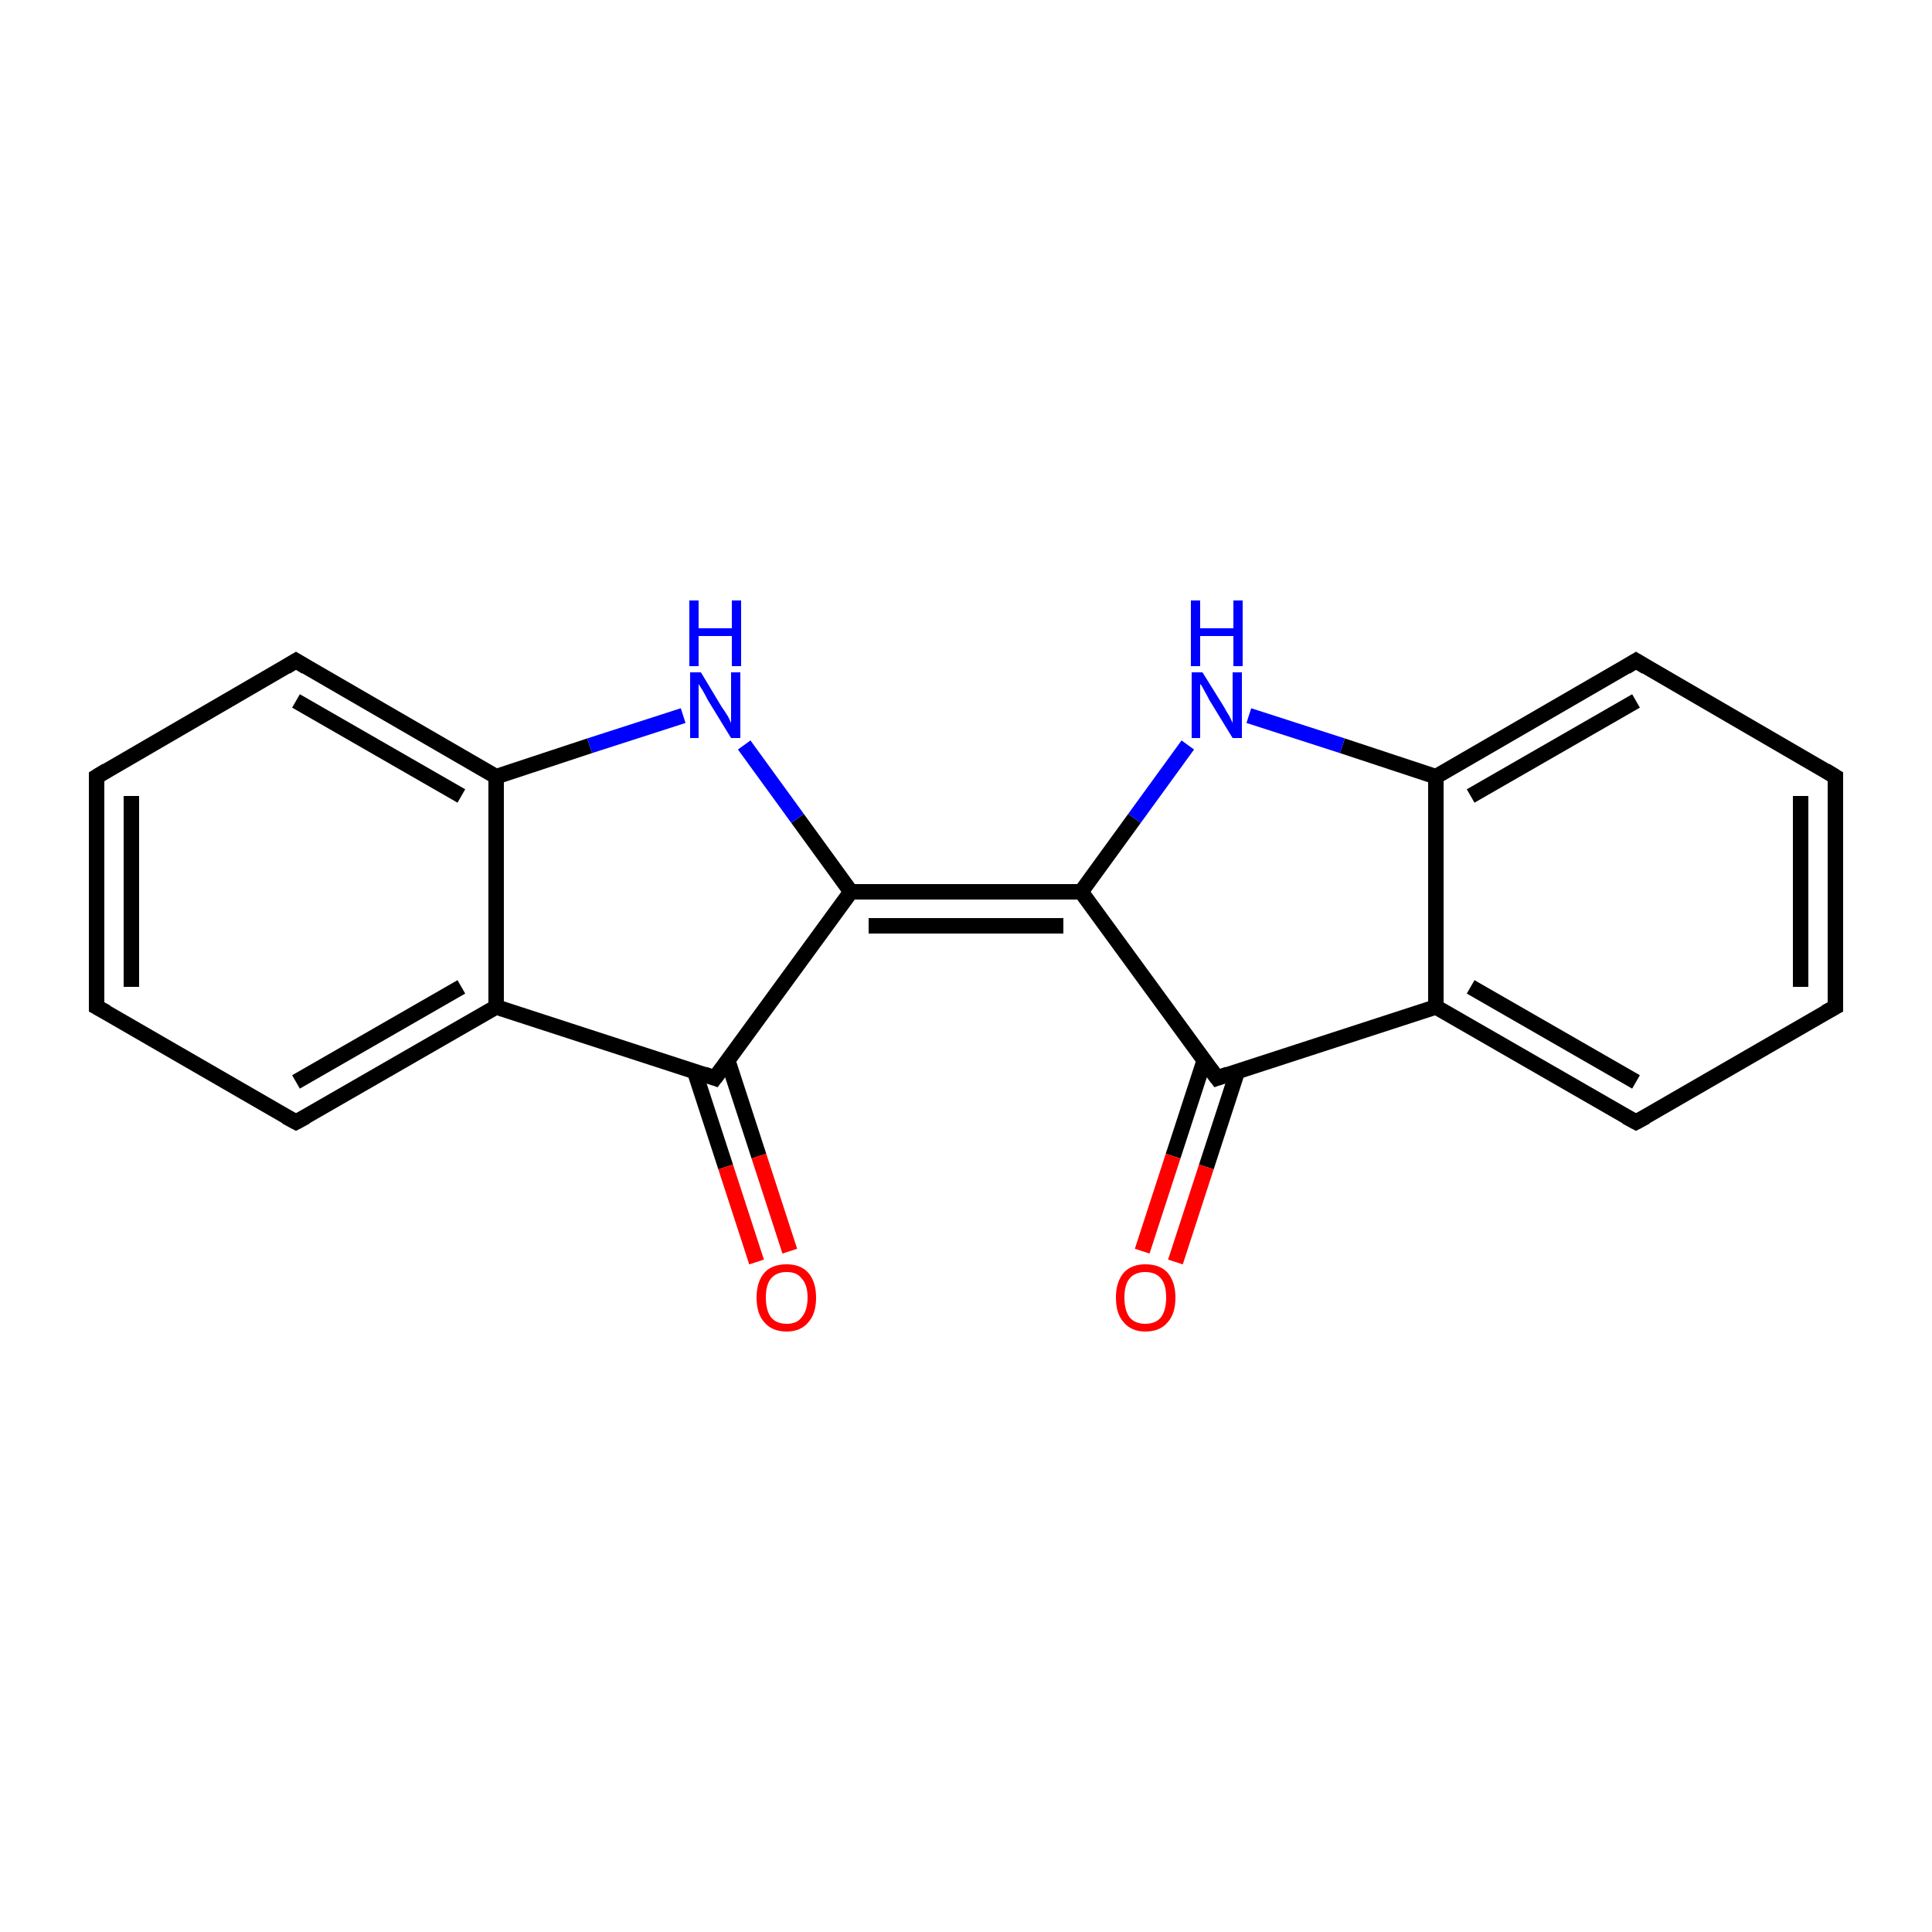 <?xml version='1.0' encoding='iso-8859-1'?>
<svg version='1.1' baseProfile='full'
              xmlns='http://www.w3.org/2000/svg'
                      xmlns:rdkit='http://www.rdkit.org/xml'
                      xmlns:xlink='http://www.w3.org/1999/xlink'
                  xml:space='preserve'
width='250px' height='250px' viewBox='0 0 250 250'>
<!-- END OF HEADER -->
<rect style='opacity:1.0;fill:#FFFFFF;stroke:none' width='250.0' height='250.0' x='0.0' y='0.0'> </rect>
<path class='bond-0 atom-0 atom-2' d='M 12.5,130.3 L 12.5,100.5' style='fill:none;fill-rule:evenodd;stroke:#000000;stroke-width:2.0px;stroke-linecap:butt;stroke-linejoin:miter;stroke-opacity:1' />
<path class='bond-0 atom-0 atom-2' d='M 17.0,127.7 L 17.0,103.0' style='fill:none;fill-rule:evenodd;stroke:#000000;stroke-width:2.0px;stroke-linecap:butt;stroke-linejoin:miter;stroke-opacity:1' />
<path class='bond-1 atom-0 atom-4' d='M 12.5,130.3 L 38.3,145.2' style='fill:none;fill-rule:evenodd;stroke:#000000;stroke-width:2.0px;stroke-linecap:butt;stroke-linejoin:miter;stroke-opacity:1' />
<path class='bond-2 atom-1 atom-3' d='M 237.5,130.3 L 237.5,100.5' style='fill:none;fill-rule:evenodd;stroke:#000000;stroke-width:2.0px;stroke-linecap:butt;stroke-linejoin:miter;stroke-opacity:1' />
<path class='bond-2 atom-1 atom-3' d='M 233.0,127.7 L 233.0,103.0' style='fill:none;fill-rule:evenodd;stroke:#000000;stroke-width:2.0px;stroke-linecap:butt;stroke-linejoin:miter;stroke-opacity:1' />
<path class='bond-3 atom-1 atom-5' d='M 237.5,130.3 L 211.7,145.2' style='fill:none;fill-rule:evenodd;stroke:#000000;stroke-width:2.0px;stroke-linecap:butt;stroke-linejoin:miter;stroke-opacity:1' />
<path class='bond-4 atom-2 atom-6' d='M 12.5,100.5 L 38.3,85.5' style='fill:none;fill-rule:evenodd;stroke:#000000;stroke-width:2.0px;stroke-linecap:butt;stroke-linejoin:miter;stroke-opacity:1' />
<path class='bond-5 atom-3 atom-7' d='M 237.5,100.5 L 211.7,85.5' style='fill:none;fill-rule:evenodd;stroke:#000000;stroke-width:2.0px;stroke-linecap:butt;stroke-linejoin:miter;stroke-opacity:1' />
<path class='bond-6 atom-4 atom-8' d='M 38.3,145.2 L 64.2,130.3' style='fill:none;fill-rule:evenodd;stroke:#000000;stroke-width:2.0px;stroke-linecap:butt;stroke-linejoin:miter;stroke-opacity:1' />
<path class='bond-6 atom-4 atom-8' d='M 38.3,140.0 L 59.7,127.7' style='fill:none;fill-rule:evenodd;stroke:#000000;stroke-width:2.0px;stroke-linecap:butt;stroke-linejoin:miter;stroke-opacity:1' />
<path class='bond-7 atom-5 atom-9' d='M 211.7,145.2 L 185.8,130.3' style='fill:none;fill-rule:evenodd;stroke:#000000;stroke-width:2.0px;stroke-linecap:butt;stroke-linejoin:miter;stroke-opacity:1' />
<path class='bond-7 atom-5 atom-9' d='M 211.7,140.0 L 190.3,127.7' style='fill:none;fill-rule:evenodd;stroke:#000000;stroke-width:2.0px;stroke-linecap:butt;stroke-linejoin:miter;stroke-opacity:1' />
<path class='bond-8 atom-6 atom-10' d='M 38.3,85.5 L 64.2,100.5' style='fill:none;fill-rule:evenodd;stroke:#000000;stroke-width:2.0px;stroke-linecap:butt;stroke-linejoin:miter;stroke-opacity:1' />
<path class='bond-8 atom-6 atom-10' d='M 38.3,90.7 L 59.7,103.0' style='fill:none;fill-rule:evenodd;stroke:#000000;stroke-width:2.0px;stroke-linecap:butt;stroke-linejoin:miter;stroke-opacity:1' />
<path class='bond-9 atom-7 atom-11' d='M 211.7,85.5 L 185.8,100.5' style='fill:none;fill-rule:evenodd;stroke:#000000;stroke-width:2.0px;stroke-linecap:butt;stroke-linejoin:miter;stroke-opacity:1' />
<path class='bond-9 atom-7 atom-11' d='M 211.7,90.7 L 190.3,103.0' style='fill:none;fill-rule:evenodd;stroke:#000000;stroke-width:2.0px;stroke-linecap:butt;stroke-linejoin:miter;stroke-opacity:1' />
<path class='bond-10 atom-8 atom-10' d='M 64.2,130.3 L 64.2,100.5' style='fill:none;fill-rule:evenodd;stroke:#000000;stroke-width:2.0px;stroke-linecap:butt;stroke-linejoin:miter;stroke-opacity:1' />
<path class='bond-11 atom-8 atom-14' d='M 64.2,130.3 L 92.5,139.5' style='fill:none;fill-rule:evenodd;stroke:#000000;stroke-width:2.0px;stroke-linecap:butt;stroke-linejoin:miter;stroke-opacity:1' />
<path class='bond-12 atom-9 atom-11' d='M 185.8,130.3 L 185.8,100.5' style='fill:none;fill-rule:evenodd;stroke:#000000;stroke-width:2.0px;stroke-linecap:butt;stroke-linejoin:miter;stroke-opacity:1' />
<path class='bond-13 atom-9 atom-15' d='M 185.8,130.3 L 157.5,139.5' style='fill:none;fill-rule:evenodd;stroke:#000000;stroke-width:2.0px;stroke-linecap:butt;stroke-linejoin:miter;stroke-opacity:1' />
<path class='bond-14 atom-10 atom-16' d='M 64.2,100.5 L 76.3,96.5' style='fill:none;fill-rule:evenodd;stroke:#000000;stroke-width:2.0px;stroke-linecap:butt;stroke-linejoin:miter;stroke-opacity:1' />
<path class='bond-14 atom-10 atom-16' d='M 76.3,96.5 L 88.4,92.6' style='fill:none;fill-rule:evenodd;stroke:#0000FF;stroke-width:2.0px;stroke-linecap:butt;stroke-linejoin:miter;stroke-opacity:1' />
<path class='bond-15 atom-11 atom-17' d='M 185.8,100.5 L 173.7,96.5' style='fill:none;fill-rule:evenodd;stroke:#000000;stroke-width:2.0px;stroke-linecap:butt;stroke-linejoin:miter;stroke-opacity:1' />
<path class='bond-15 atom-11 atom-17' d='M 173.7,96.5 L 161.6,92.6' style='fill:none;fill-rule:evenodd;stroke:#0000FF;stroke-width:2.0px;stroke-linecap:butt;stroke-linejoin:miter;stroke-opacity:1' />
<path class='bond-16 atom-12 atom-13' d='M 110.1,115.4 L 139.9,115.4' style='fill:none;fill-rule:evenodd;stroke:#000000;stroke-width:2.0px;stroke-linecap:butt;stroke-linejoin:miter;stroke-opacity:1' />
<path class='bond-16 atom-12 atom-13' d='M 112.4,119.8 L 137.6,119.8' style='fill:none;fill-rule:evenodd;stroke:#000000;stroke-width:2.0px;stroke-linecap:butt;stroke-linejoin:miter;stroke-opacity:1' />
<path class='bond-17 atom-12 atom-14' d='M 110.1,115.4 L 92.5,139.5' style='fill:none;fill-rule:evenodd;stroke:#000000;stroke-width:2.0px;stroke-linecap:butt;stroke-linejoin:miter;stroke-opacity:1' />
<path class='bond-18 atom-12 atom-16' d='M 110.1,115.4 L 103.2,105.9' style='fill:none;fill-rule:evenodd;stroke:#000000;stroke-width:2.0px;stroke-linecap:butt;stroke-linejoin:miter;stroke-opacity:1' />
<path class='bond-18 atom-12 atom-16' d='M 103.2,105.9 L 96.3,96.4' style='fill:none;fill-rule:evenodd;stroke:#0000FF;stroke-width:2.0px;stroke-linecap:butt;stroke-linejoin:miter;stroke-opacity:1' />
<path class='bond-19 atom-13 atom-15' d='M 139.9,115.4 L 157.5,139.5' style='fill:none;fill-rule:evenodd;stroke:#000000;stroke-width:2.0px;stroke-linecap:butt;stroke-linejoin:miter;stroke-opacity:1' />
<path class='bond-20 atom-13 atom-17' d='M 139.9,115.4 L 146.8,105.9' style='fill:none;fill-rule:evenodd;stroke:#000000;stroke-width:2.0px;stroke-linecap:butt;stroke-linejoin:miter;stroke-opacity:1' />
<path class='bond-20 atom-13 atom-17' d='M 146.8,105.9 L 153.7,96.4' style='fill:none;fill-rule:evenodd;stroke:#0000FF;stroke-width:2.0px;stroke-linecap:butt;stroke-linejoin:miter;stroke-opacity:1' />
<path class='bond-21 atom-14 atom-18' d='M 89.9,138.7 L 93.9,151.0' style='fill:none;fill-rule:evenodd;stroke:#000000;stroke-width:2.0px;stroke-linecap:butt;stroke-linejoin:miter;stroke-opacity:1' />
<path class='bond-21 atom-14 atom-18' d='M 93.9,151.0 L 97.9,163.3' style='fill:none;fill-rule:evenodd;stroke:#FF0000;stroke-width:2.0px;stroke-linecap:butt;stroke-linejoin:miter;stroke-opacity:1' />
<path class='bond-21 atom-14 atom-18' d='M 94.2,137.3 L 98.2,149.6' style='fill:none;fill-rule:evenodd;stroke:#000000;stroke-width:2.0px;stroke-linecap:butt;stroke-linejoin:miter;stroke-opacity:1' />
<path class='bond-21 atom-14 atom-18' d='M 98.2,149.6 L 102.2,161.9' style='fill:none;fill-rule:evenodd;stroke:#FF0000;stroke-width:2.0px;stroke-linecap:butt;stroke-linejoin:miter;stroke-opacity:1' />
<path class='bond-22 atom-15 atom-19' d='M 155.8,137.3 L 151.8,149.6' style='fill:none;fill-rule:evenodd;stroke:#000000;stroke-width:2.0px;stroke-linecap:butt;stroke-linejoin:miter;stroke-opacity:1' />
<path class='bond-22 atom-15 atom-19' d='M 151.8,149.6 L 147.8,161.9' style='fill:none;fill-rule:evenodd;stroke:#FF0000;stroke-width:2.0px;stroke-linecap:butt;stroke-linejoin:miter;stroke-opacity:1' />
<path class='bond-22 atom-15 atom-19' d='M 160.1,138.7 L 156.1,151.0' style='fill:none;fill-rule:evenodd;stroke:#000000;stroke-width:2.0px;stroke-linecap:butt;stroke-linejoin:miter;stroke-opacity:1' />
<path class='bond-22 atom-15 atom-19' d='M 156.1,151.0 L 152.1,163.3' style='fill:none;fill-rule:evenodd;stroke:#FF0000;stroke-width:2.0px;stroke-linecap:butt;stroke-linejoin:miter;stroke-opacity:1' />
<path d='M 12.5,128.8 L 12.5,130.3 L 13.8,131.0' style='fill:none;stroke:#000000;stroke-width:2.0px;stroke-linecap:butt;stroke-linejoin:miter;stroke-opacity:1;' />
<path d='M 237.5,128.8 L 237.5,130.3 L 236.2,131.0' style='fill:none;stroke:#000000;stroke-width:2.0px;stroke-linecap:butt;stroke-linejoin:miter;stroke-opacity:1;' />
<path d='M 12.5,101.9 L 12.5,100.5 L 13.8,99.7' style='fill:none;stroke:#000000;stroke-width:2.0px;stroke-linecap:butt;stroke-linejoin:miter;stroke-opacity:1;' />
<path d='M 237.5,101.9 L 237.5,100.5 L 236.2,99.7' style='fill:none;stroke:#000000;stroke-width:2.0px;stroke-linecap:butt;stroke-linejoin:miter;stroke-opacity:1;' />
<path d='M 37.0,144.5 L 38.3,145.2 L 39.6,144.5' style='fill:none;stroke:#000000;stroke-width:2.0px;stroke-linecap:butt;stroke-linejoin:miter;stroke-opacity:1;' />
<path d='M 213.0,144.5 L 211.7,145.2 L 210.4,144.5' style='fill:none;stroke:#000000;stroke-width:2.0px;stroke-linecap:butt;stroke-linejoin:miter;stroke-opacity:1;' />
<path d='M 37.0,86.3 L 38.3,85.5 L 39.6,86.3' style='fill:none;stroke:#000000;stroke-width:2.0px;stroke-linecap:butt;stroke-linejoin:miter;stroke-opacity:1;' />
<path d='M 213.0,86.3 L 211.7,85.5 L 210.4,86.3' style='fill:none;stroke:#000000;stroke-width:2.0px;stroke-linecap:butt;stroke-linejoin:miter;stroke-opacity:1;' />
<path d='M 91.1,139.0 L 92.5,139.5 L 93.4,138.3' style='fill:none;stroke:#000000;stroke-width:2.0px;stroke-linecap:butt;stroke-linejoin:miter;stroke-opacity:1;' />
<path d='M 158.9,139.0 L 157.5,139.5 L 156.6,138.3' style='fill:none;stroke:#000000;stroke-width:2.0px;stroke-linecap:butt;stroke-linejoin:miter;stroke-opacity:1;' />
<path class='atom-16' d='M 90.7 87.0
L 93.4 91.5
Q 93.7 91.9, 94.2 92.7
Q 94.6 93.5, 94.6 93.6
L 94.6 87.0
L 95.8 87.0
L 95.8 95.5
L 94.6 95.5
L 91.6 90.6
Q 91.3 90.0, 90.9 89.3
Q 90.5 88.7, 90.4 88.5
L 90.4 95.5
L 89.3 95.5
L 89.3 87.0
L 90.7 87.0
' fill='#0000FF'/>
<path class='atom-16' d='M 89.2 77.7
L 90.4 77.7
L 90.4 81.3
L 94.7 81.3
L 94.7 77.7
L 95.9 77.7
L 95.9 86.2
L 94.7 86.2
L 94.7 82.3
L 90.4 82.3
L 90.4 86.2
L 89.2 86.2
L 89.2 77.7
' fill='#0000FF'/>
<path class='atom-17' d='M 155.6 87.0
L 158.4 91.5
Q 158.6 91.9, 159.1 92.7
Q 159.5 93.5, 159.5 93.6
L 159.5 87.0
L 160.7 87.0
L 160.7 95.5
L 159.5 95.5
L 156.5 90.6
Q 156.2 90.0, 155.8 89.3
Q 155.5 88.7, 155.3 88.5
L 155.3 95.5
L 154.2 95.5
L 154.2 87.0
L 155.6 87.0
' fill='#0000FF'/>
<path class='atom-17' d='M 154.1 77.7
L 155.3 77.7
L 155.3 81.3
L 159.6 81.3
L 159.6 77.7
L 160.8 77.7
L 160.8 86.2
L 159.6 86.2
L 159.6 82.3
L 155.3 82.3
L 155.3 86.2
L 154.1 86.2
L 154.1 77.7
' fill='#0000FF'/>
<path class='atom-18' d='M 97.9 167.9
Q 97.9 165.9, 98.9 164.7
Q 99.9 163.6, 101.8 163.6
Q 103.6 163.6, 104.6 164.7
Q 105.6 165.9, 105.6 167.9
Q 105.6 170.0, 104.6 171.1
Q 103.6 172.3, 101.8 172.3
Q 99.9 172.3, 98.9 171.1
Q 97.9 170.0, 97.9 167.9
M 101.8 171.3
Q 103.1 171.3, 103.7 170.5
Q 104.5 169.6, 104.5 167.9
Q 104.5 166.2, 103.7 165.4
Q 103.1 164.6, 101.8 164.6
Q 100.5 164.6, 99.8 165.4
Q 99.1 166.2, 99.1 167.9
Q 99.1 169.6, 99.8 170.5
Q 100.5 171.3, 101.8 171.3
' fill='#FF0000'/>
<path class='atom-19' d='M 144.4 167.9
Q 144.4 165.9, 145.4 164.7
Q 146.4 163.6, 148.2 163.6
Q 150.1 163.6, 151.1 164.7
Q 152.1 165.9, 152.1 167.9
Q 152.1 170.0, 151.1 171.1
Q 150.1 172.3, 148.2 172.3
Q 146.4 172.3, 145.4 171.1
Q 144.4 170.0, 144.4 167.9
M 148.2 171.3
Q 149.5 171.3, 150.2 170.5
Q 150.9 169.6, 150.9 167.9
Q 150.9 166.2, 150.2 165.4
Q 149.5 164.6, 148.2 164.6
Q 146.9 164.6, 146.2 165.4
Q 145.5 166.2, 145.5 167.9
Q 145.5 169.6, 146.2 170.5
Q 146.9 171.3, 148.2 171.3
' fill='#FF0000'/>
</svg>
